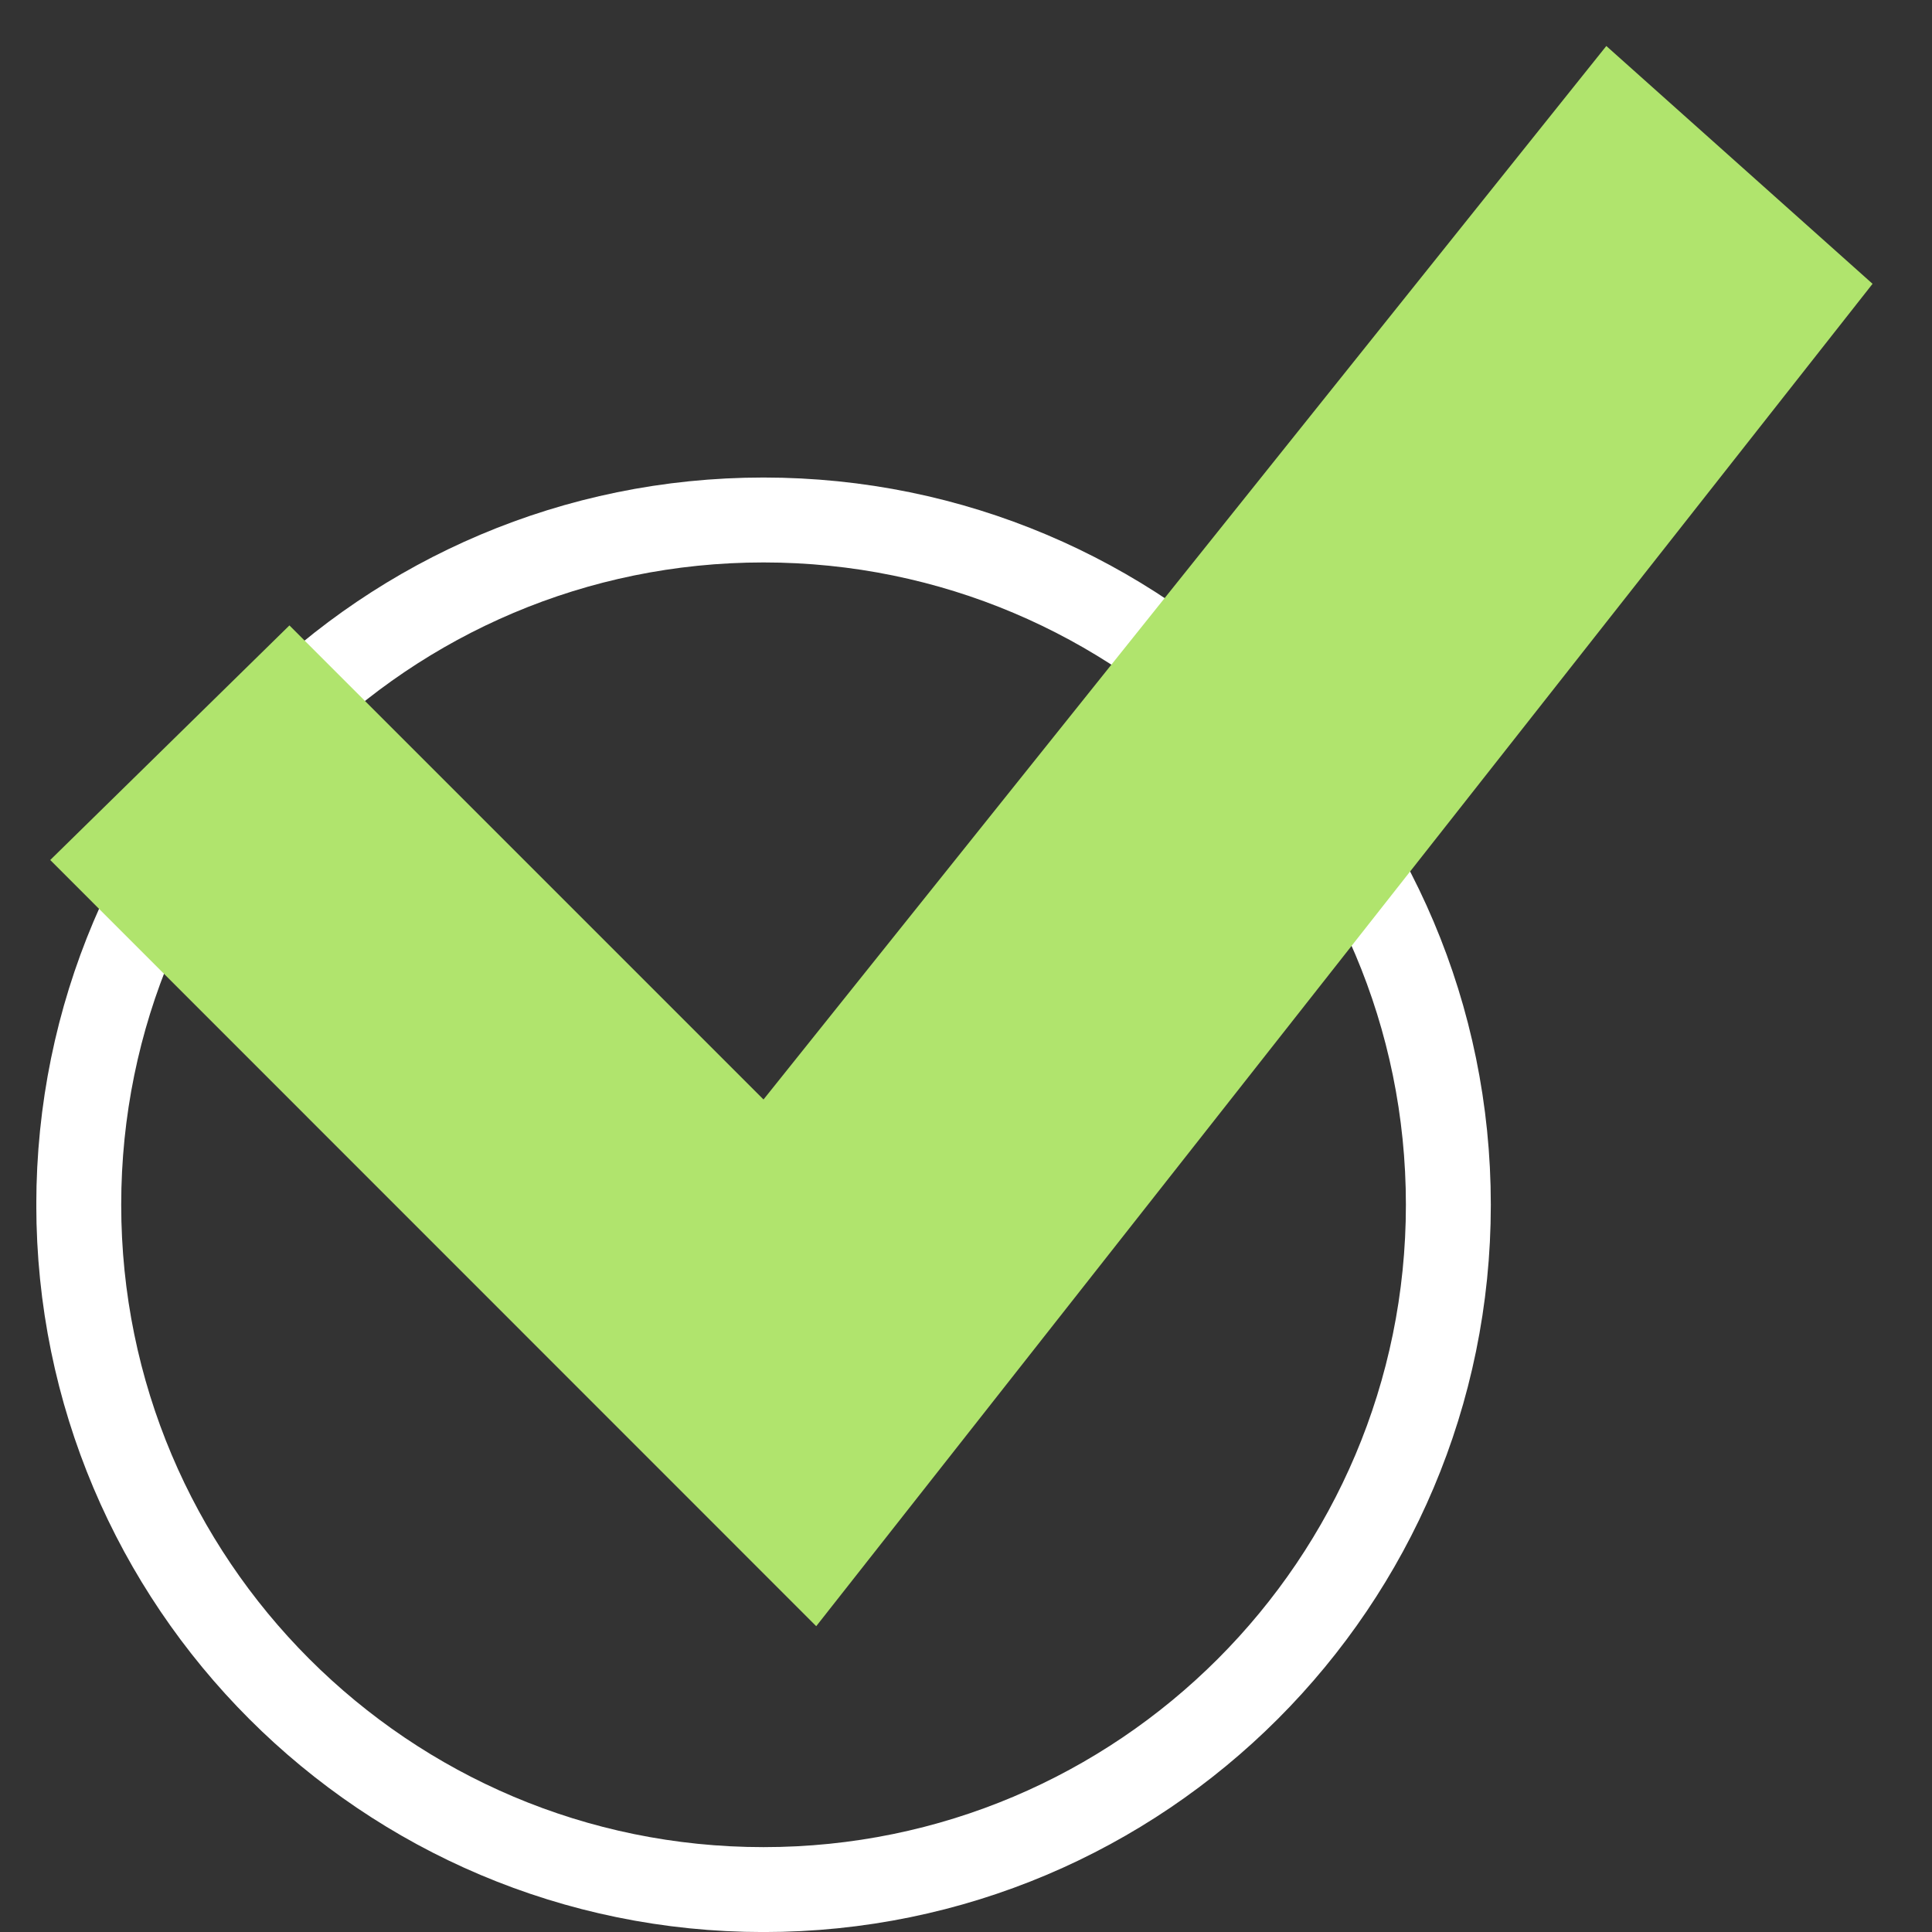<svg width="21" height="21" viewBox="0 0 21 21" fill="none" xmlns="http://www.w3.org/2000/svg">
<rect x="0" y="0" width="21" height="21" fill="#333333" stroke="none"/>
<g clip-path="url(#clip0_4221_1781)">
<path d="M8.299 20.539C12.41 20.539 15.743 17.206 15.743 13.095C15.743 8.984 12.41 5.652 8.299 5.652C4.188 5.652 0.856 8.984 0.856 13.095C0.856 17.206 4.188 20.539 8.299 20.539Z" stroke="white" stroke-width="0.923" stroke-miterlimit="10"/>
<path d="M17.46 0.5L20.354 3.085L8.872 17.676L0.546 9.348L3.146 6.798L8.299 11.951L17.46 0.5Z" fill="#B0E46D"/>
</g>
<defs>
<clipPath id="clip0_4221_1781">
<rect width="19.959" height="20.5" fill="white" transform="translate(0.395 0.5)"/>
</clipPath>
</defs>
</svg>
